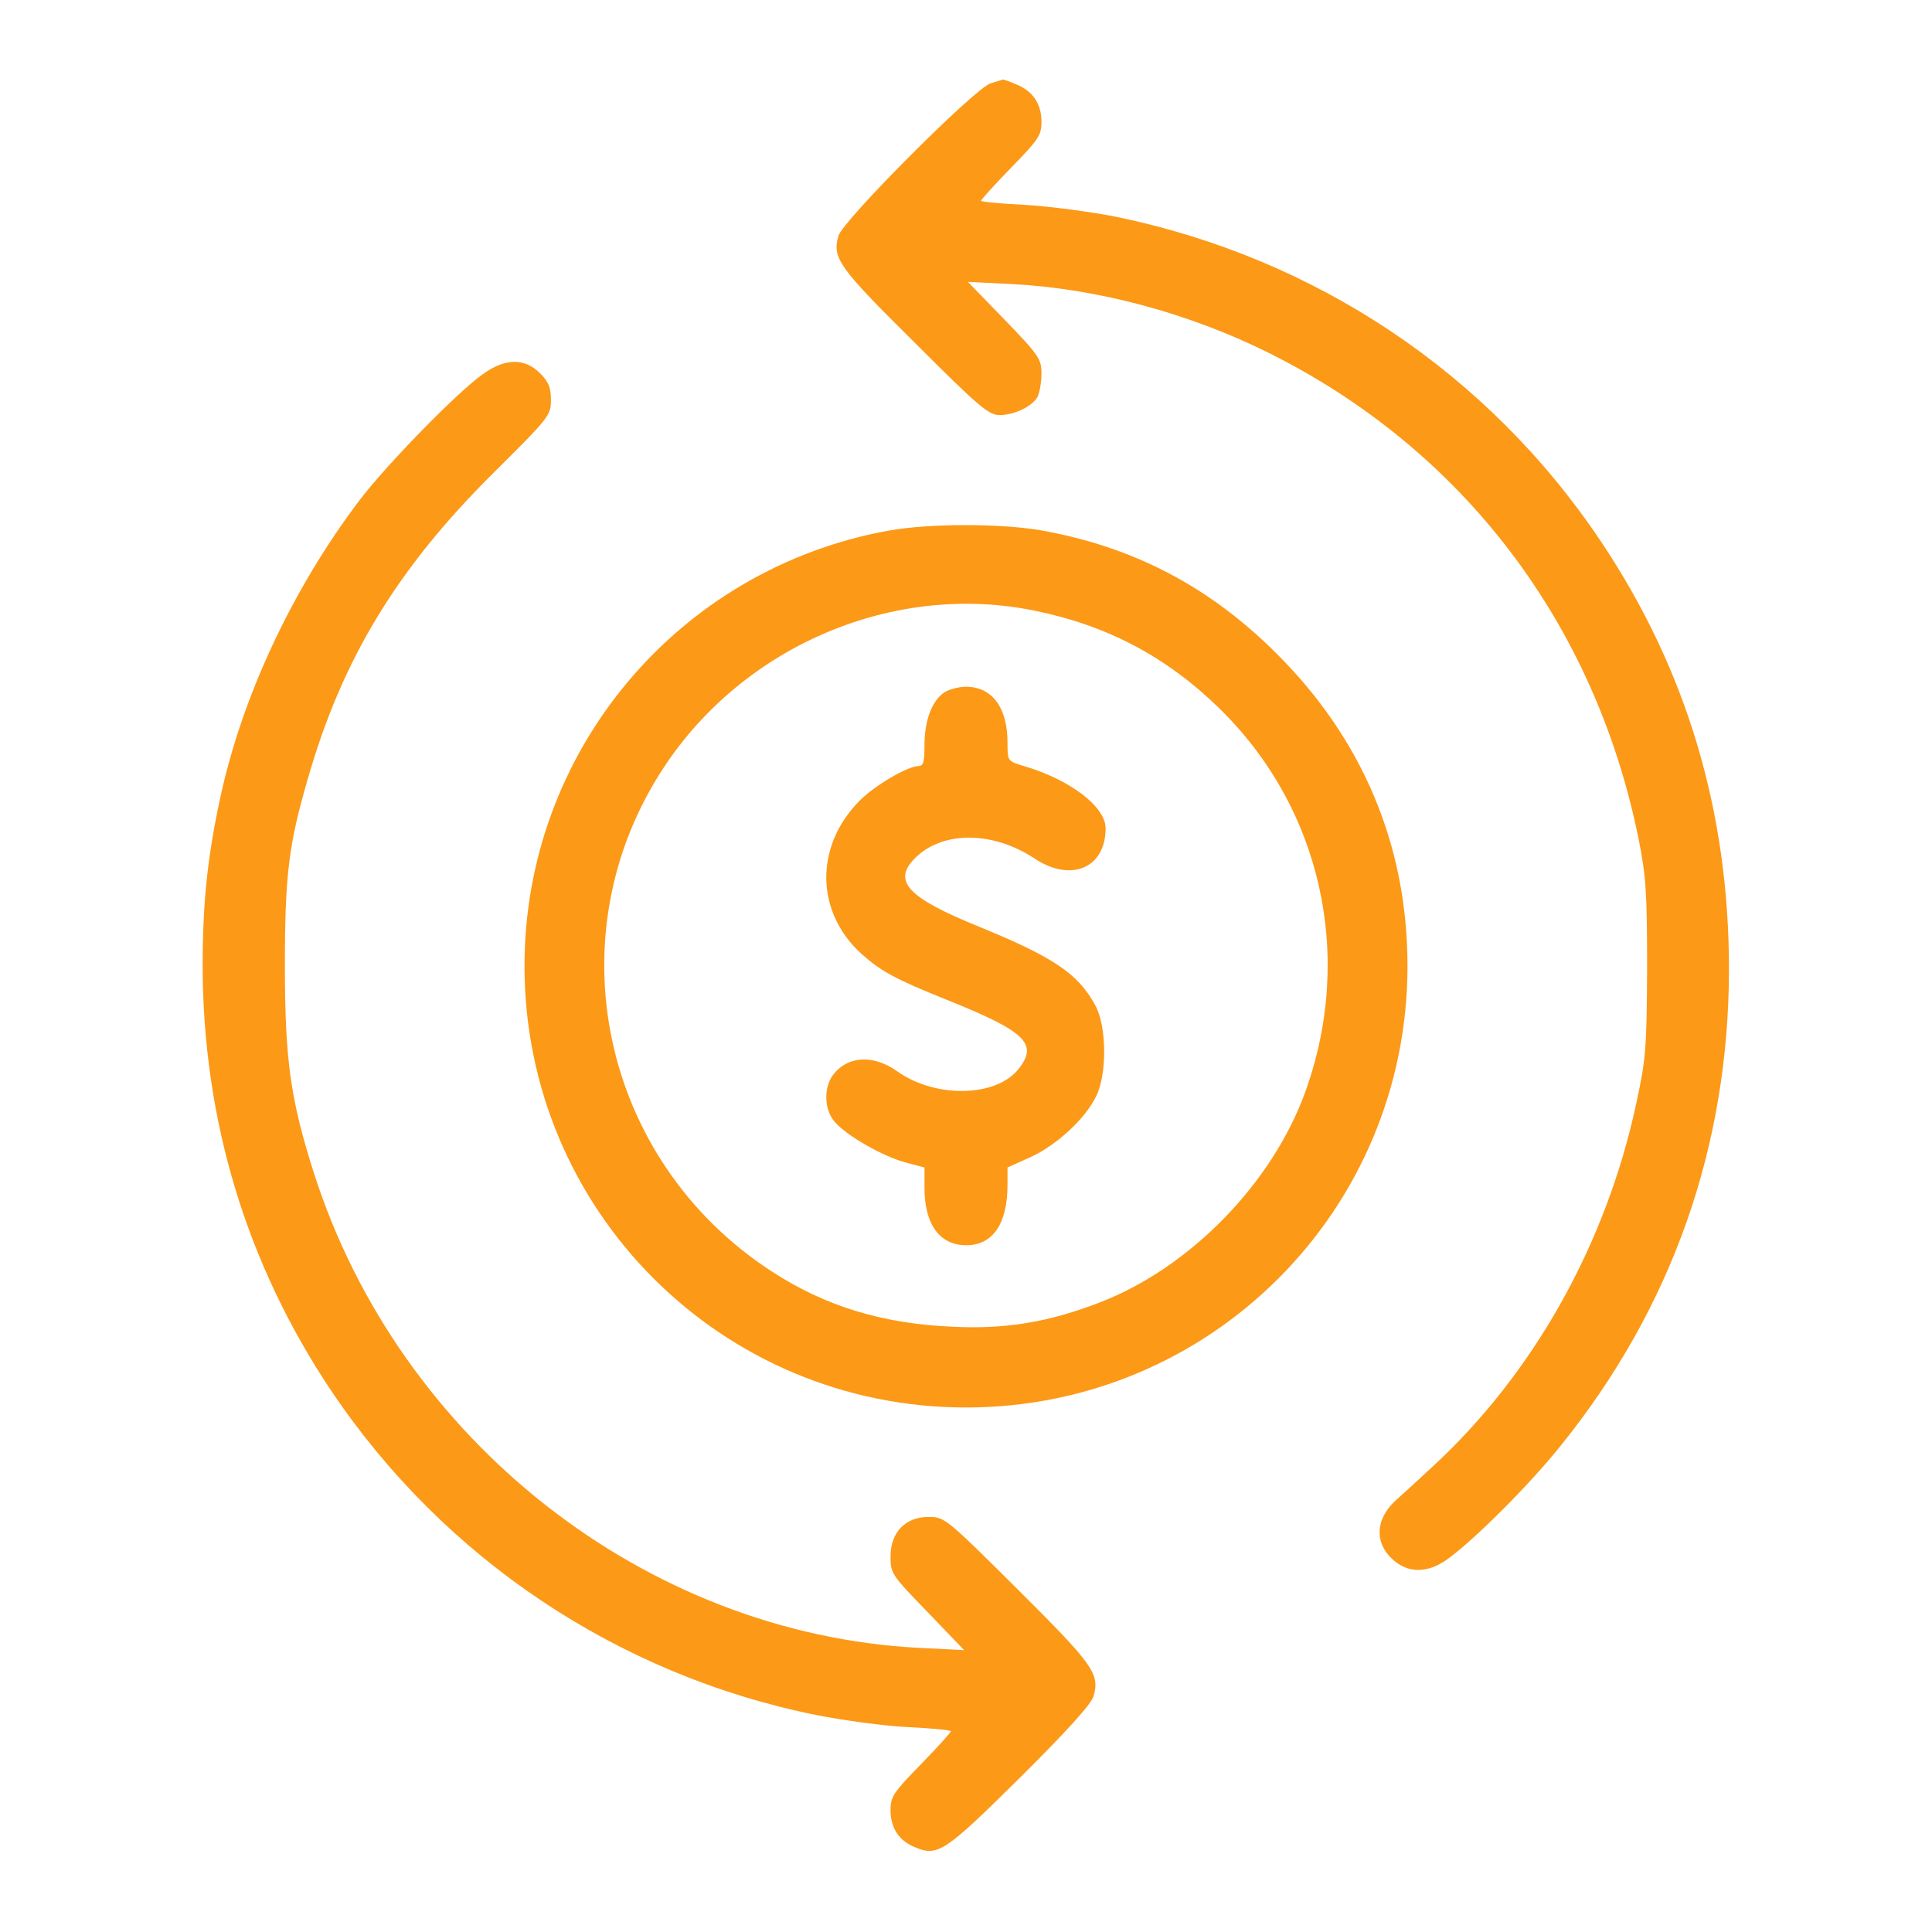 <svg preserveAspectRatio="xMidYMid meet" viewBox="0 0 512 512" height="512pt" width="512pt" xmlns="http://www.w3.org/2000/svg" version="1.0">

<g stroke="none" fill="#fc9917" transform="translate(0,512) scale(0.1,-0.1)">
<path d="M2625 4899 c-41 -12 -392 -364 -403 -404 -17 -59 0 -83 201 -282 171
-171 197 -193 226 -193 39 0 87 23 101 49 5 11 10 38 10 61 0 38 -6 48 -97
142 l-98 101 120 -6 c224 -12 466 -77 677 -182 514 -256 864 -716 980 -1286
20 -100 23 -142 23 -344 -1 -211 -3 -240 -28 -356 -80 -376 -274 -721 -543
-968 -32 -30 -76 -70 -96 -88 -53 -49 -56 -111 -8 -155 41 -38 93 -38 146 0
74 54 217 197 301 302 294 365 444 791 445 1260 0 419 -112 796 -340 1136
-298 445 -755 750 -1282 859 -69 14 -178 28 -242 32 -65 3 -118 8 -118 11 0 3
36 43 80 88 72 74 80 85 80 121 0 47 -22 81 -66 99 -18 8 -35 14 -36 13 -2 0
-16 -5 -33 -10z"></path>
<path d="M1279 4128 c-68 -48 -258 -243 -328 -336 -178 -236 -312 -523 -369
-794 -32 -150 -45 -272 -45 -438 1 -409 116 -790 341 -1126 299 -445 760 -753
1285 -859 71 -14 180 -29 243 -32 63 -3 114 -8 114 -11 0 -3 -36 -43 -80 -88
-72 -74 -80 -85 -80 -121 0 -47 22 -81 64 -98 61 -26 79 -14 279 184 124 123
190 196 195 216 17 59 0 83 -201 283 -190 189 -194 192 -236 192 -62 0 -101
-41 -101 -105 0 -45 3 -49 98 -147 l97 -101 -120 6 c-724 38 -1376 549 -1603
1258 -62 194 -77 300 -77 549 0 241 10 322 61 497 91 317 237 557 491 809 149
148 153 153 153 194 0 33 -6 48 -29 71 -41 41 -93 40 -152 -3z"></path>
<path d="M2356 3714 c-560 -101 -966 -586 -966 -1154 0 -648 522 -1170 1170
-1170 648 0 1170 522 1170 1170 0 319 -119 602 -349 830 -178 177 -380 282
-625 325 -108 18 -293 18 -400 -1z m389 -213 c190 -39 346 -122 483 -255 273
-264 362 -658 231 -1020 -87 -241 -305 -465 -543 -557 -136 -53 -252 -72 -391
-65 -188 8 -340 55 -482 148 -450 294 -577 889 -284 1334 214 325 613 493 986
415z"></path>
<path d="M2501 3284 c-32 -23 -51 -74 -51 -139 0 -43 -3 -55 -15 -55 -29 0
-116 -51 -156 -91 -120 -120 -119 -294 3 -406 54 -48 89 -67 228 -123 207 -83
242 -116 190 -182 -59 -76 -220 -79 -321 -8 -65 47 -135 42 -173 -11 -24 -34
-21 -93 7 -123 32 -37 130 -92 188 -107 l49 -13 0 -53 c0 -98 40 -153 111
-153 70 0 109 57 109 160 l0 46 62 28 c69 32 144 101 173 161 29 58 28 185 -2
240 -45 84 -110 128 -308 209 -190 77 -231 121 -170 182 73 73 207 72 318 -2
96 -63 187 -24 187 81 0 57 -94 129 -217 165 -43 13 -43 13 -43 62 0 93 -41
148 -110 148 -20 0 -46 -7 -59 -16z"></path>
</g>
</svg>
